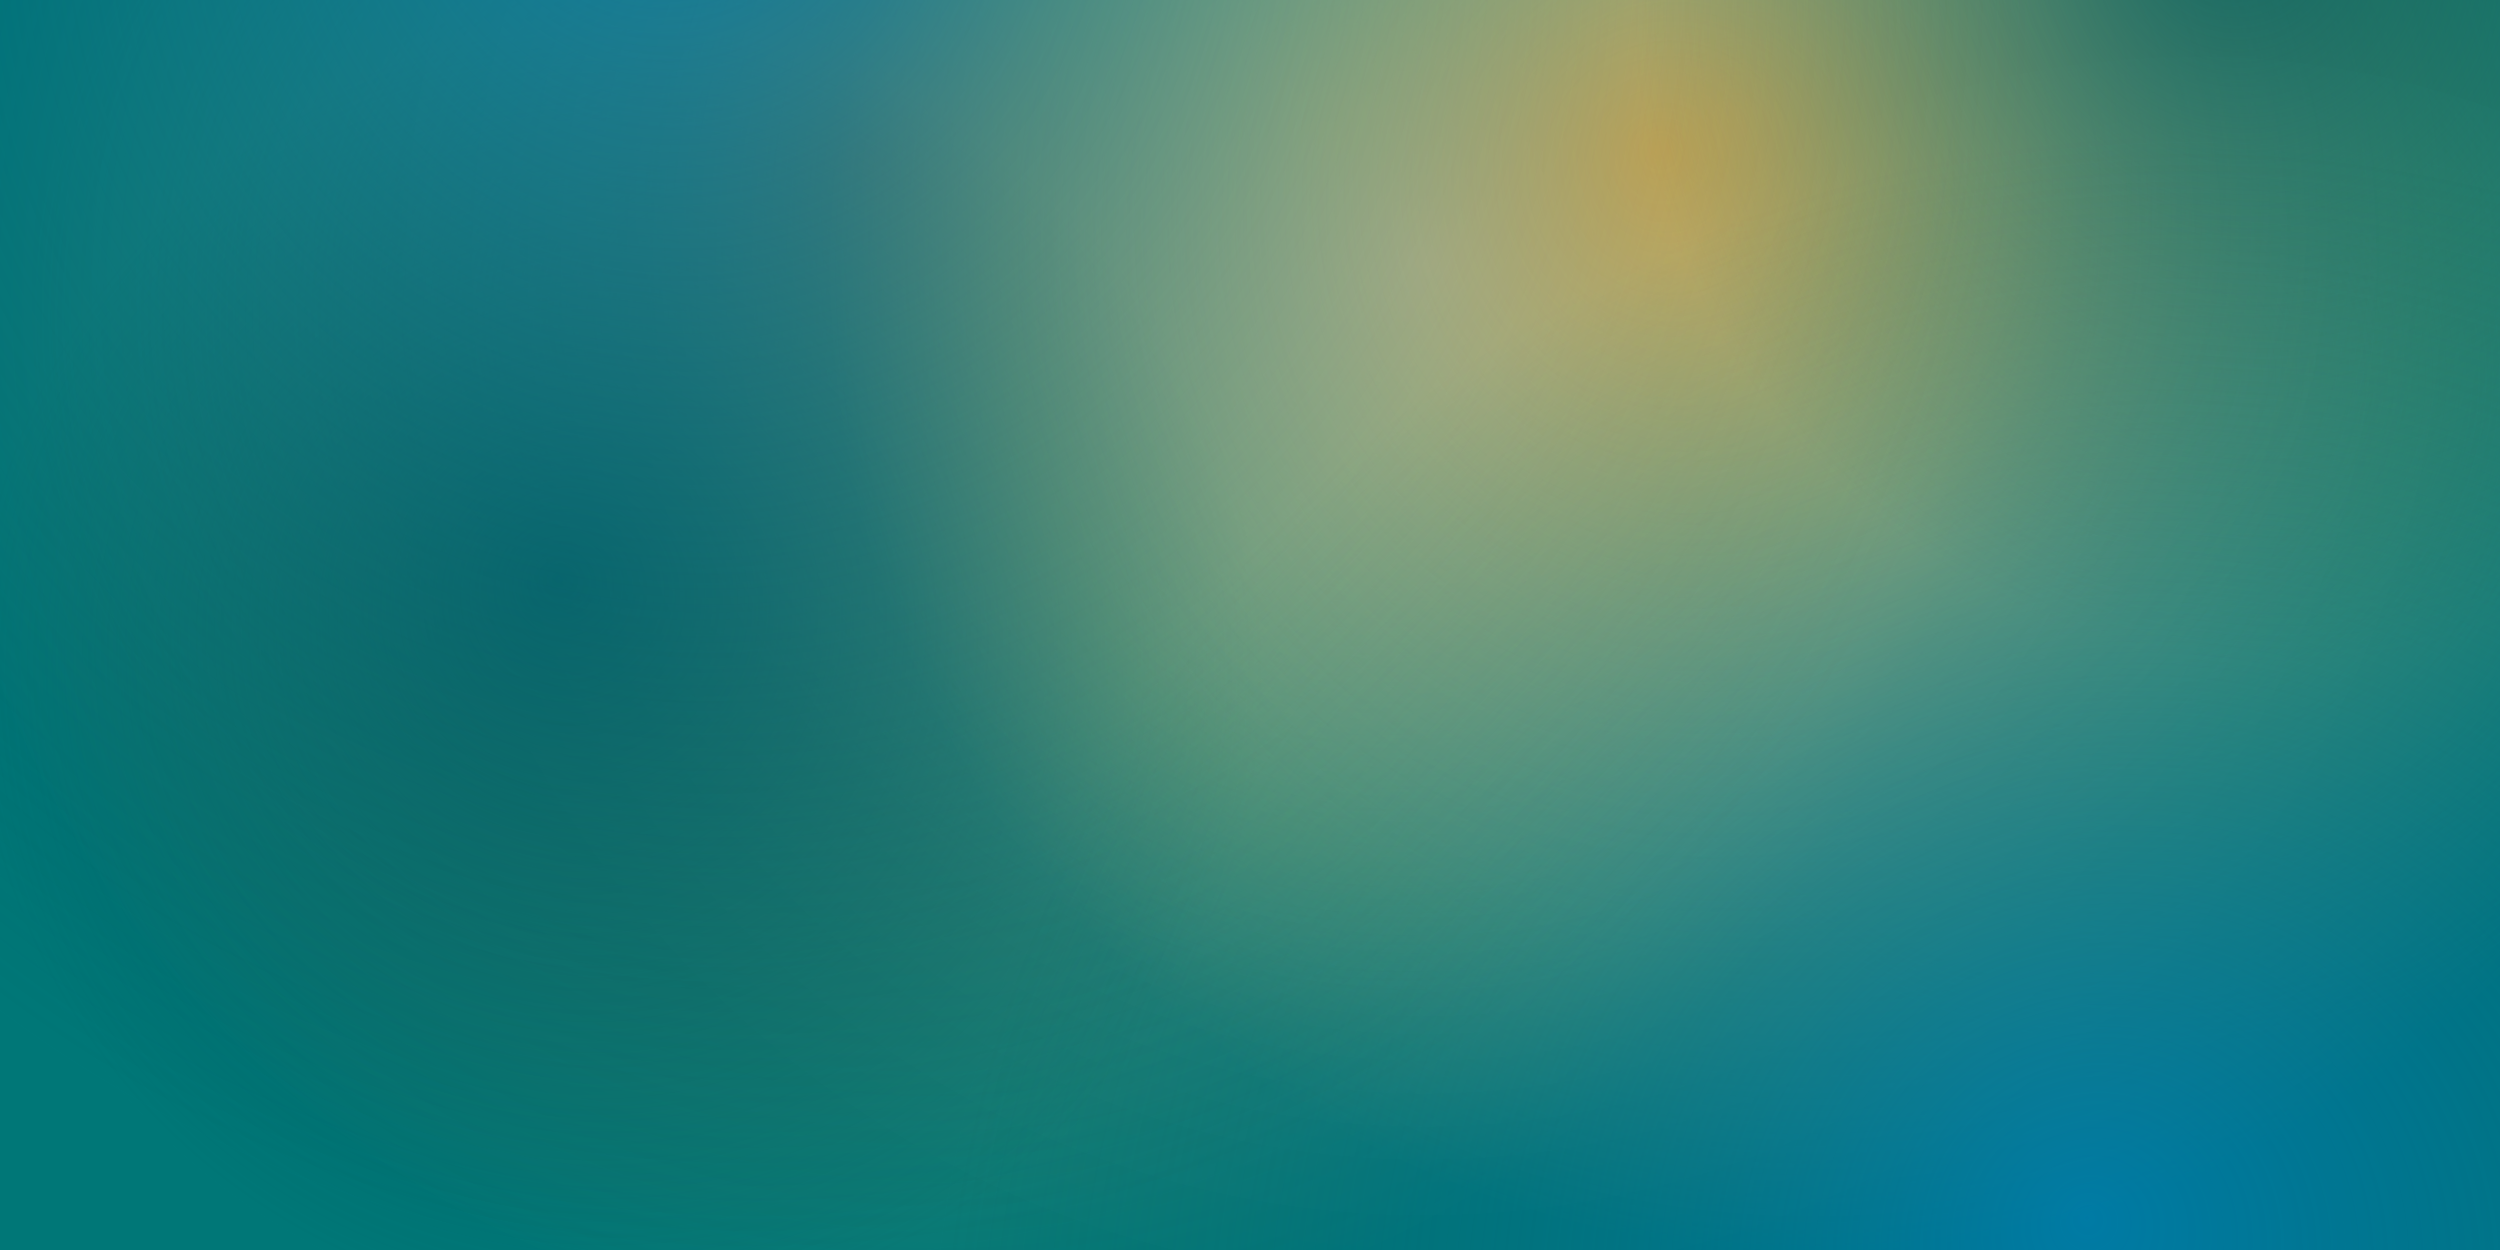 <?xml version="1.0" encoding="UTF-8"?>
<svg id="Ebene_2" data-name="Ebene 2" xmlns="http://www.w3.org/2000/svg" xmlns:xlink="http://www.w3.org/1999/xlink" version="1.1" viewBox="0 0 1600 800">
  <defs>
    <style>
      .cls-1 {
        fill: url(#Unbenannter_Verlauf_85-2);
      }

      .cls-1, .cls-2, .cls-3, .cls-4, .cls-5, .cls-6, .cls-7, .cls-8, .cls-9, .cls-10, .cls-11, .cls-12, .cls-13 {
        stroke-width: 0px;
      }

      .cls-1, .cls-2, .cls-3, .cls-4, .cls-5, .cls-7, .cls-8, .cls-9, .cls-10, .cls-11, .cls-12, .cls-13 {
        isolation: isolate;
        opacity: .76;
      }

      .cls-2 {
        fill: url(#Unbenannter_Verlauf_4);
      }

      .cls-3 {
        fill: url(#Unbenannter_Verlauf_3);
      }

      .cls-4 {
        fill: url(#Unbenannter_Verlauf_2);
      }

      .cls-5 {
        fill: url(#Unbenannter_Verlauf_9);
      }

      .cls-6 {
        fill: #077;
      }

      .cls-7 {
        fill: url(#Unbenannter_Verlauf_9-2);
      }

      .cls-8 {
        fill: url(#Unbenannter_Verlauf_9-3);
      }

      .cls-9 {
        fill: url(#Unbenannter_Verlauf_2-2);
      }

      .cls-10 {
        fill: url(#Unbenannter_Verlauf_75);
      }

      .cls-11 {
        fill: url(#Unbenannter_Verlauf_73);
      }

      .cls-12 {
        fill: url(#Unbenannter_Verlauf_85);
      }

      .cls-13 {
        fill: url(#Unbenannter_Verlauf_64);
      }
    </style>
    <radialGradient id="Unbenannter_Verlauf_2" data-name="Unbenannter Verlauf 2" cx="451.39" cy="170.97" fx="451.39" fy="170.97" r="567.56" gradientTransform="translate(0 32)" gradientUnits="userSpaceOnUse">
      <stop offset="0" stop-color="#028282"/>
      <stop offset=".76" stop-color="#028282" stop-opacity="0"/>
    </radialGradient>
    <radialGradient id="Unbenannter_Verlauf_2-2" data-name="Unbenannter Verlauf 2" cx="1380.61" cy="562.31" fx="1380.61" fy="562.31" gradientTransform="translate(0 802) scale(1 -1)" xlink:href="#Unbenannter_Verlauf_2"/>
    <radialGradient id="Unbenannter_Verlauf_3" data-name="Unbenannter Verlauf 3" cx="902.08" cy="136.13" fx="854.16" fy="51.96" r="567.56" gradientTransform="translate(0 32)" gradientUnits="userSpaceOnUse">
      <stop offset="0" stop-color="#78b71d"/>
      <stop offset=".85" stop-color="#039a9a" stop-opacity="0"/>
    </radialGradient>
    <radialGradient id="Unbenannter_Verlauf_4" data-name="Unbenannter Verlauf 4" cx="911.58" cy="136.3" fx="911.58" fy="136.3" r="744.12" gradientTransform="translate(0 32)" gradientUnits="userSpaceOnUse">
      <stop offset="0" stop-color="#fff"/>
      <stop offset="0" stop-color="#fff" stop-opacity=".98"/>
      <stop offset=".11" stop-color="#fff" stop-opacity=".76"/>
      <stop offset=".22" stop-color="#fff" stop-opacity=".55"/>
      <stop offset=".33" stop-color="#fff" stop-opacity=".38"/>
      <stop offset=".44" stop-color="#fff" stop-opacity=".25"/>
      <stop offset=".55" stop-color="#fff" stop-opacity=".14"/>
      <stop offset=".67" stop-color="#fff" stop-opacity=".06"/>
      <stop offset=".78" stop-color="#fff" stop-opacity=".02"/>
      <stop offset=".89" stop-color="#fff" stop-opacity="0"/>
    </radialGradient>
    <radialGradient id="Unbenannter_Verlauf_75" data-name="Unbenannter Verlauf 75" cx="607.47" cy="171.06" fx="551.86" fy="73.4" r="658.59" gradientTransform="translate(0 32)" gradientUnits="userSpaceOnUse">
      <stop offset="0" stop-color="#ff6700" stop-opacity=".5"/>
      <stop offset="1" stop-color="#ffd761" stop-opacity="0"/>
    </radialGradient>
    <radialGradient id="Unbenannter_Verlauf_9" data-name="Unbenannter Verlauf 9" cx="398.43" cy="409.93" fx="357.61" fy="338.23" r="483.44" gradientTransform="translate(0 32)" gradientUnits="userSpaceOnUse">
      <stop offset="0" stop-color="#00595c"/>
      <stop offset=".86" stop-color="#00595c" stop-opacity="0"/>
    </radialGradient>
    <radialGradient id="Unbenannter_Verlauf_9-2" data-name="Unbenannter Verlauf 9" cx="1296.75" cy="918.63" fx="1255.93" fy="846.93" gradientTransform="translate(0 802) scale(1 -1)" xlink:href="#Unbenannter_Verlauf_9"/>
    <radialGradient id="Unbenannter_Verlauf_64" data-name="Unbenannter Verlauf 64" cx="1186.496" cy="181.85" fx="1108.587" fy="45.03" r="922.675" gradientTransform="translate(0 32)" gradientUnits="userSpaceOnUse">
      <stop offset="0" stop-color="#ffd761"/>
      <stop offset=".685" stop-color="#ffd761" stop-opacity="0"/>
    </radialGradient>
    <radialGradient id="Unbenannter_Verlauf_73" data-name="Unbenannter Verlauf 73" cx="1117.47" cy="161.06" fx="1061.86" fy="63.4" r="658.59" gradientTransform="translate(0 32)" gradientUnits="userSpaceOnUse">
      <stop offset="0" stop-color="#ff6700" stop-opacity=".4"/>
      <stop offset=".685" stop-color="#4378ff" stop-opacity="0"/>
    </radialGradient>
    <radialGradient id="Unbenannter_Verlauf_9-3" data-name="Unbenannter Verlauf 9" cx="1467.204" cy="-13.576" fx="1426.384" fy="-85.276" xlink:href="#Unbenannter_Verlauf_9"/>
    <radialGradient id="Unbenannter_Verlauf_85" data-name="Unbenannter Verlauf 85" cx="1415.498" cy="887.804" fx="1335.559" fy="747.392" r="946.737" gradientTransform="translate(0 32)" gradientUnits="userSpaceOnUse">
      <stop offset="0" stop-color="#007cb3"/>
      <stop offset=".86" stop-color="#00595c" stop-opacity="0"/>
    </radialGradient>
    <radialGradient id="Unbenannter_Verlauf_85-2" data-name="Unbenannter Verlauf 85" cx="495.498" cy="-12.196" fx="415.559" fy="-152.608" xlink:href="#Unbenannter_Verlauf_85"/>
  </defs>
  <g>
    <rect class="cls-6" width="1600" height="800"/>
    <circle class="cls-4" cx="475.02" cy="242.51" r="563.52"/>
    <circle class="cls-9" cx="1404.24" cy="599.85" r="563.52"/>
    <circle class="cls-3" cx="904.17" cy="166.44" r="563.52"/>
    <circle class="cls-2" cx="942.56" cy="220.15" r="738.83"/>
    <circle class="cls-10" cx="609.9" cy="201.09" r="653.9"/>
    <circle class="cls-5" cx="400.21" cy="440.49" r="480"/>
    <circle class="cls-7" cx="1298.53" cy="915.19" r="480"/>
    <circle class="cls-13" cx="1189.9" cy="211.09" r="916.104"/>
    <circle class="cls-11" cx="1119.9" cy="191.09" r="653.9"/>
    <circle class="cls-8" cx="1468.984" cy="16.984" r="480"/>
    <circle class="cls-12" cx="1418.984" cy="916.984" r="940"/>
  </g>
  <circle class="cls-1" cx="498.984" cy="16.984" r="940"/>
</svg>